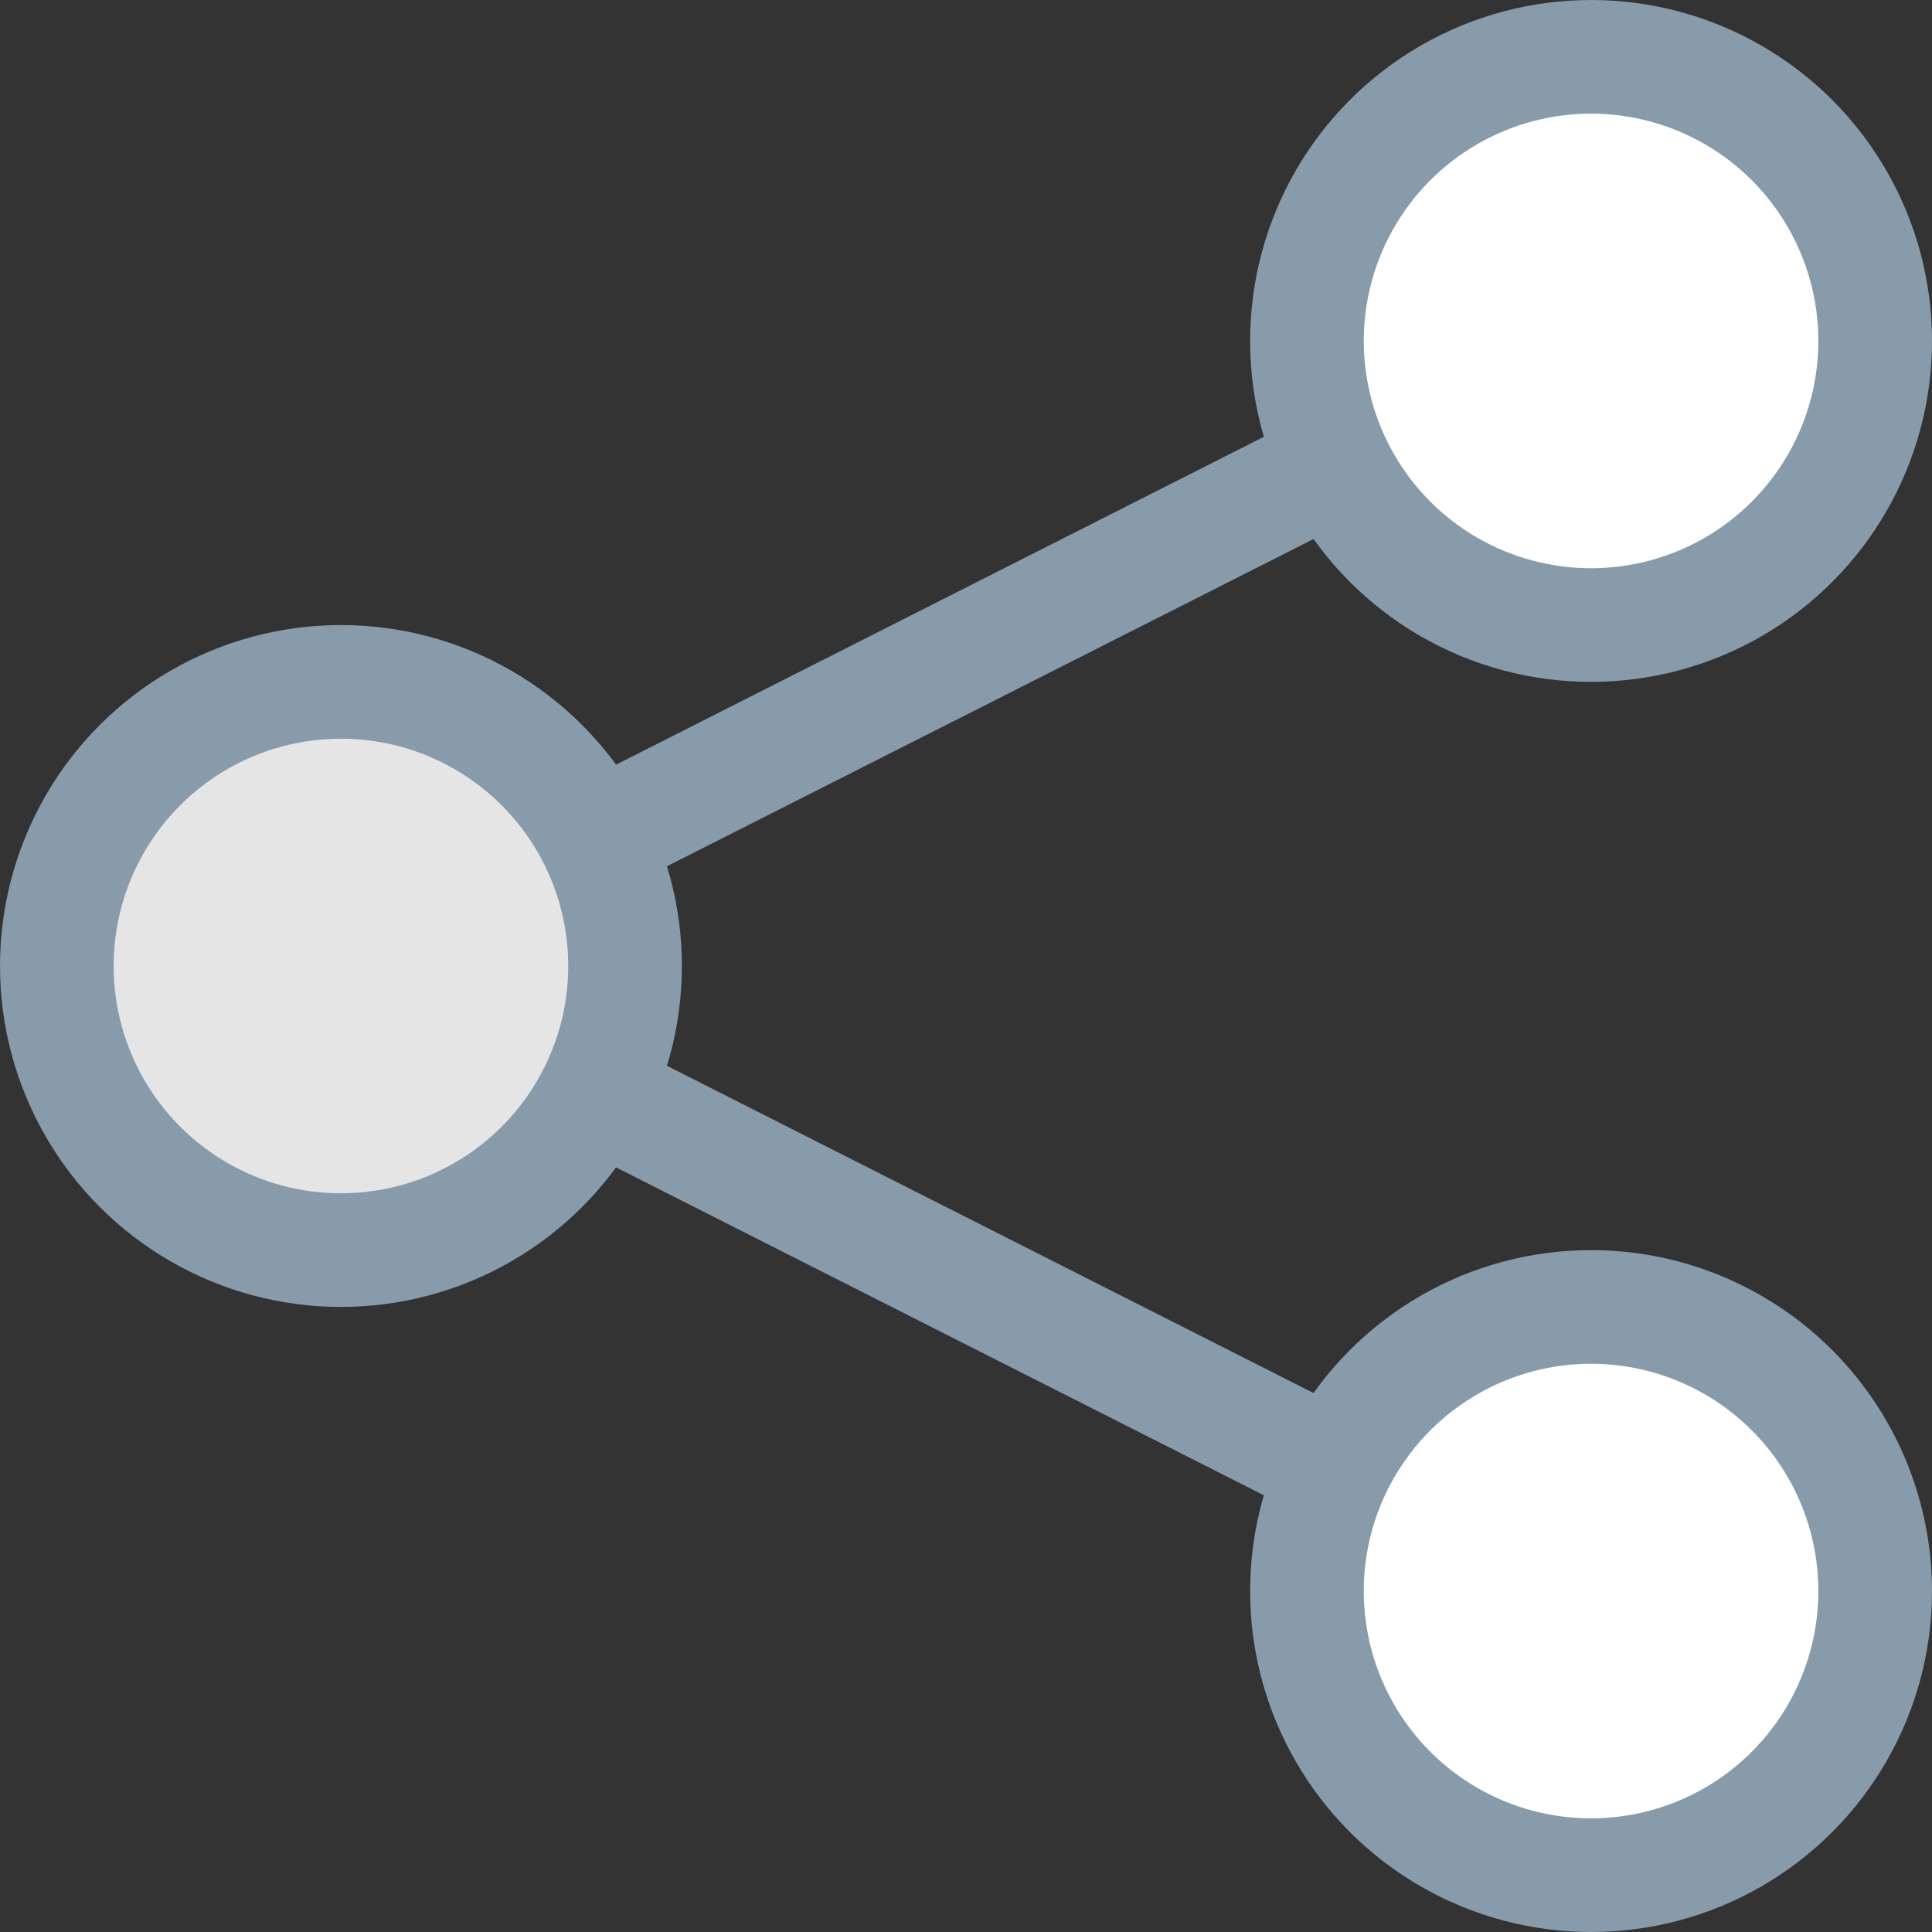 <svg xmlns="http://www.w3.org/2000/svg" width="34" height="34" viewBox="0 0 34 34">
  <rect x="0" y="0" width="34" height="34" fill="#333333" stroke="none"/>
  <g id="Group_1360" data-name="Group 1360" transform="translate(-218 -1109)">
    <path id="Path_812" data-name="Path 812" d="M16924,1232.9l22.145-11.208" transform="translate(-16699.947 -106.899)" fill="rgba(0,0,0,0)" stroke="#879baa" stroke-miterlimit="10" stroke-width="2"/>
    <path id="Path_813" data-name="Path 813" d="M16924,1221.691l22.145,11.208" transform="translate(-16699.947 -95.691)" fill="rgba(0,0,0,0)" stroke="#879baa" stroke-miterlimit="10" stroke-width="2"/>
    <path id="Path_1135" data-name="Path 1135" d="M5,0A5,5,0,1,1,0,5,5,5,0,0,1,5,0Z" transform="translate(219 1121)" fill="#e5e5e5"/>
    <circle id="Ellipse_49" data-name="Ellipse 49" cx="5" cy="5" r="5" transform="translate(219 1121)" fill="none" stroke="#879baa" stroke-miterlimit="10" stroke-width="2"/>
    <circle id="Ellipse_47" data-name="Ellipse 47" cx="5" cy="5" r="5" transform="translate(241 1110)" fill="#fff" stroke="#879baa" stroke-miterlimit="10" stroke-width="2"/>
    <circle id="Ellipse_48" data-name="Ellipse 48" cx="5" cy="5" r="5" transform="translate(241 1132)" fill="#fff" stroke="#879baa" stroke-miterlimit="10" stroke-width="2"/>
  </g>
</svg>
